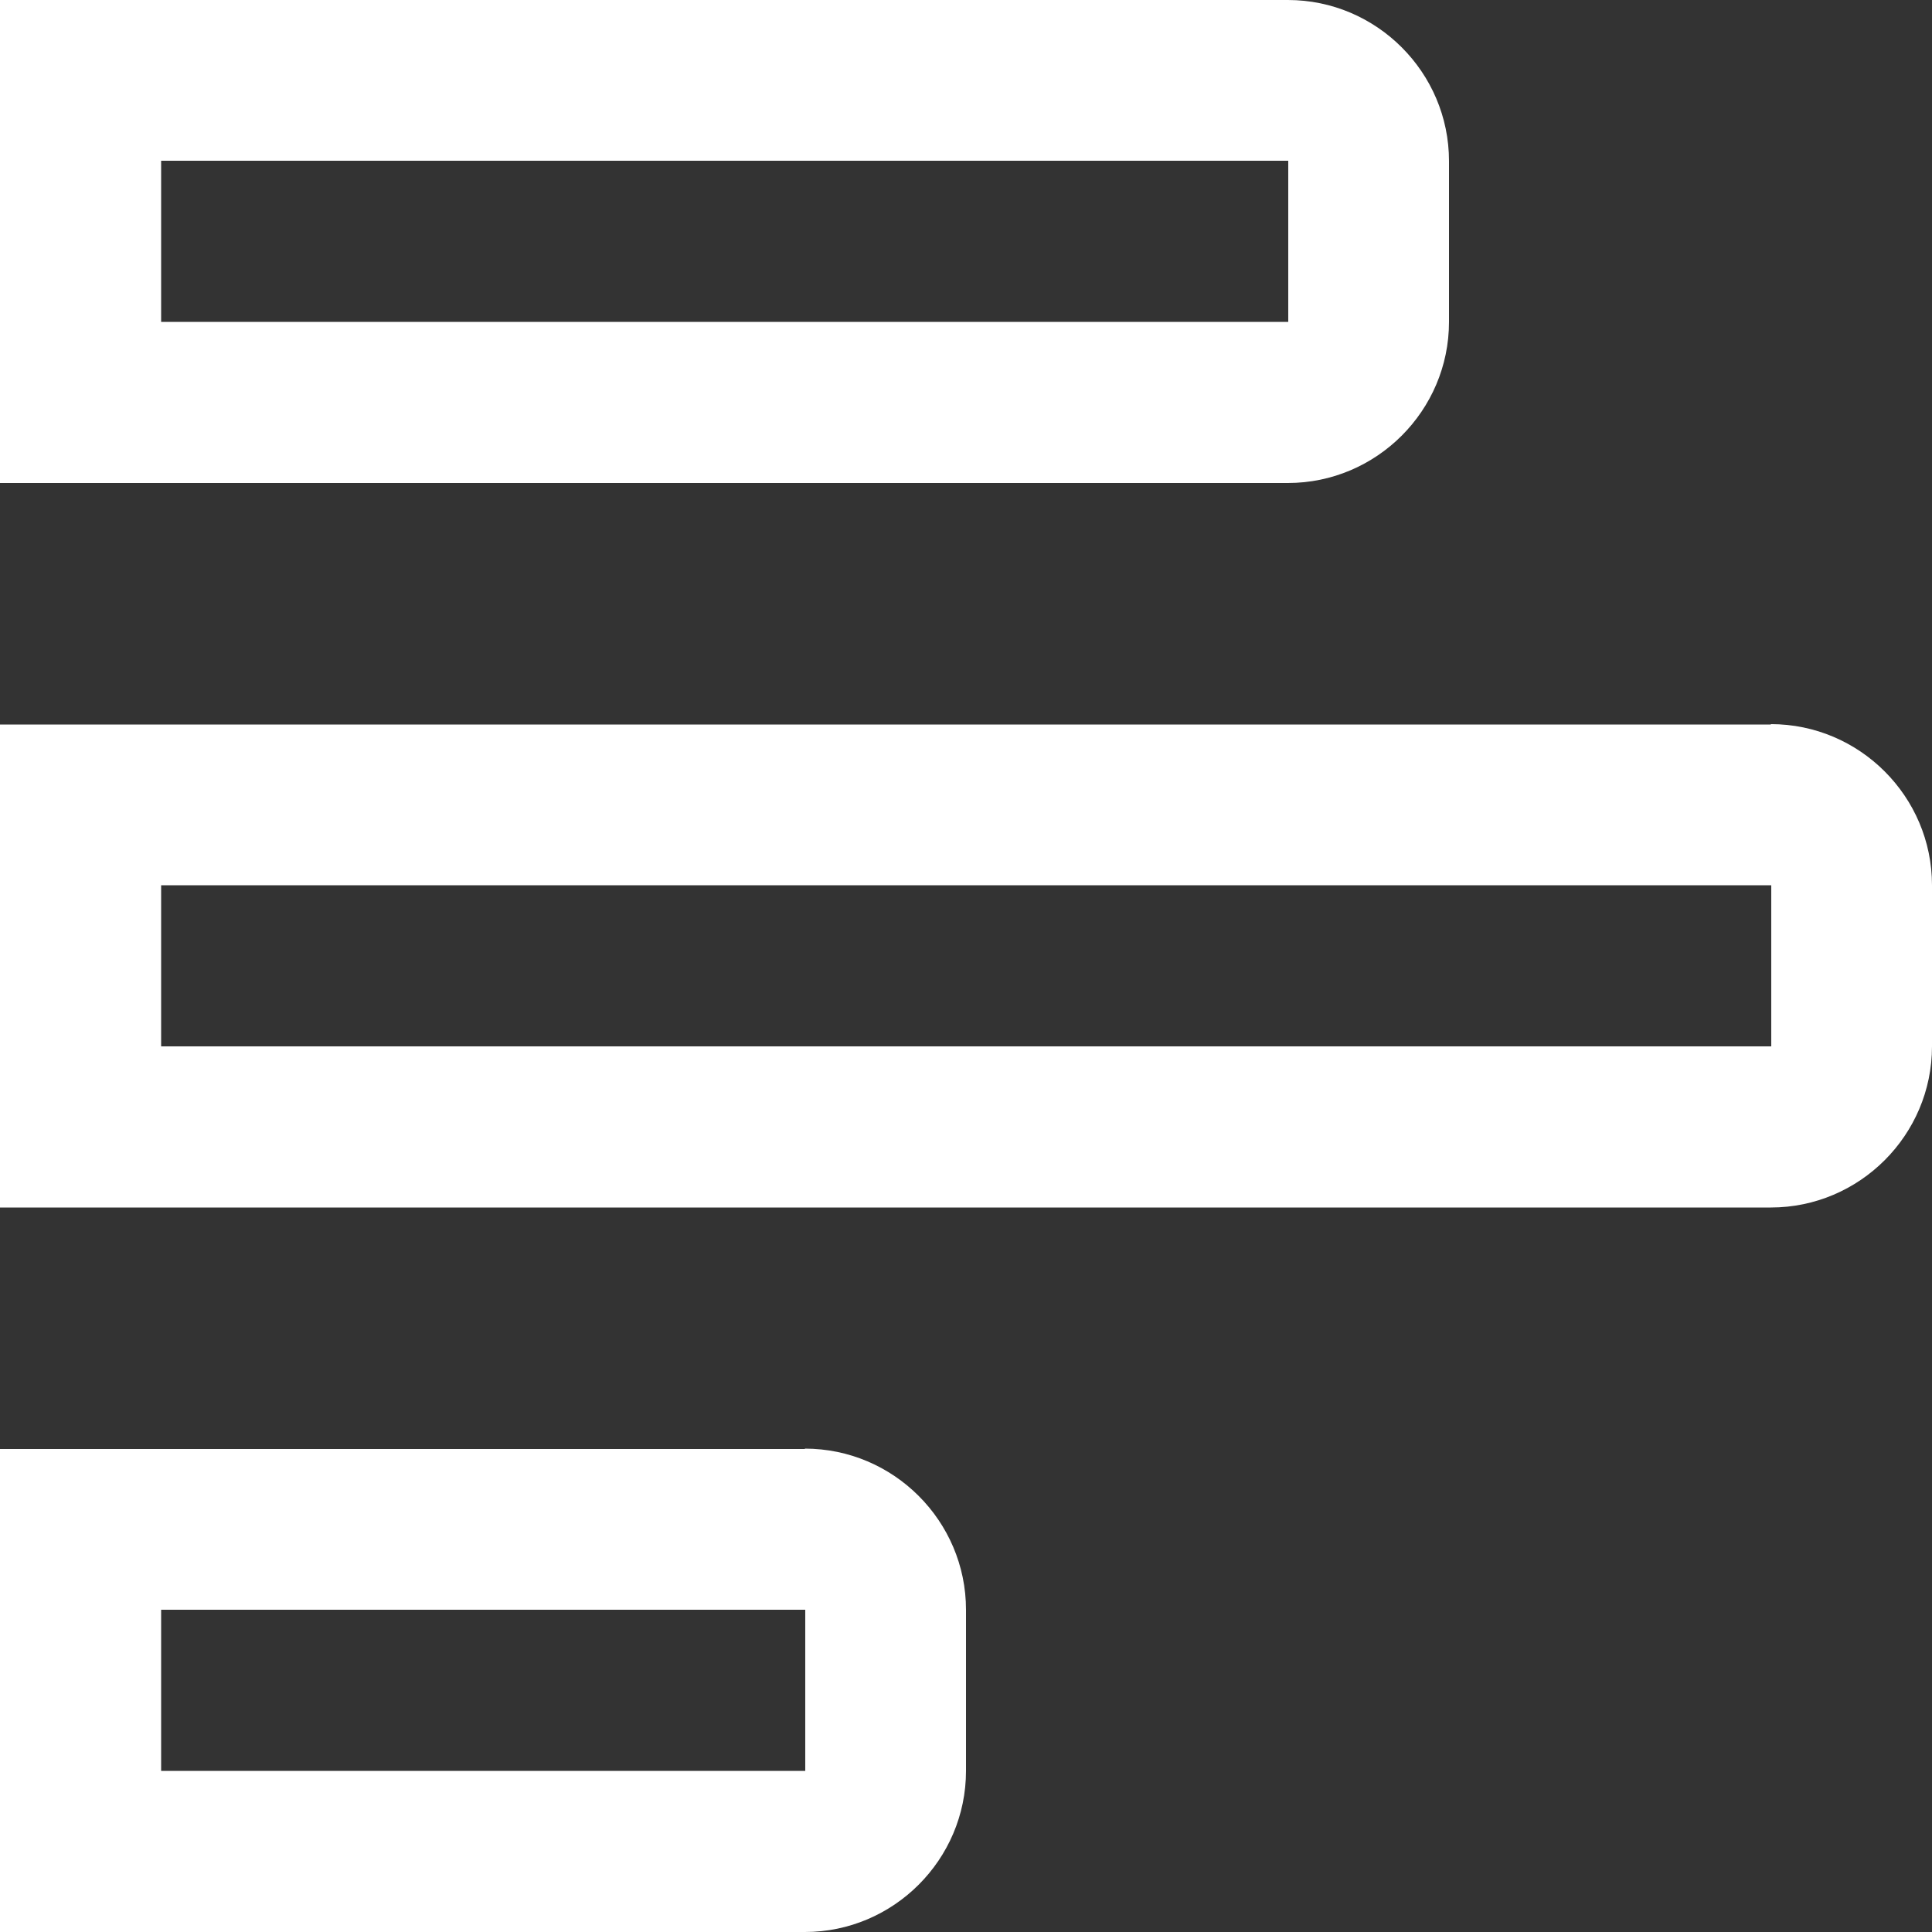 <?xml version="1.0" encoding="UTF-8"?>
<svg id="Layer_1" xmlns="http://www.w3.org/2000/svg" version="1.1" viewBox="0 0 512 512">
  <rect x="0" y="0" width="512" height="512" fill="#333333" stroke="none"/>
  <!-- Generator: Adobe Illustrator 29.1.0, SVG Export Plug-In . SVG Version: 2.1.0 Build 142)  -->
  <defs>
    <style>
      .st0 {
        fill: #fff;
      }
    </style>
  </defs>
  <path class="st0" d="M469.3,192H0v128h469.3c23.5,0,42.7-19.2,42.7-42.7v-42.7c0-23.5-19.2-42.7-42.7-42.7ZM469.3,277.3H42.7v-42.7h426.7v42.7ZM384,42.7c0-23.5-19.2-42.7-42.7-42.7H0v128h341.3c23.5,0,42.7-19.2,42.7-42.7v-42.7ZM341.3,85.3H42.7v-42.7h298.7v42.7ZM213.3,384H0v128h213.3c23.5,0,42.7-19.2,42.7-42.7v-42.7c0-23.5-19.2-42.7-42.7-42.7ZM213.3,469.3H42.7v-42.7h170.7v42.7Z"/>
</svg>
